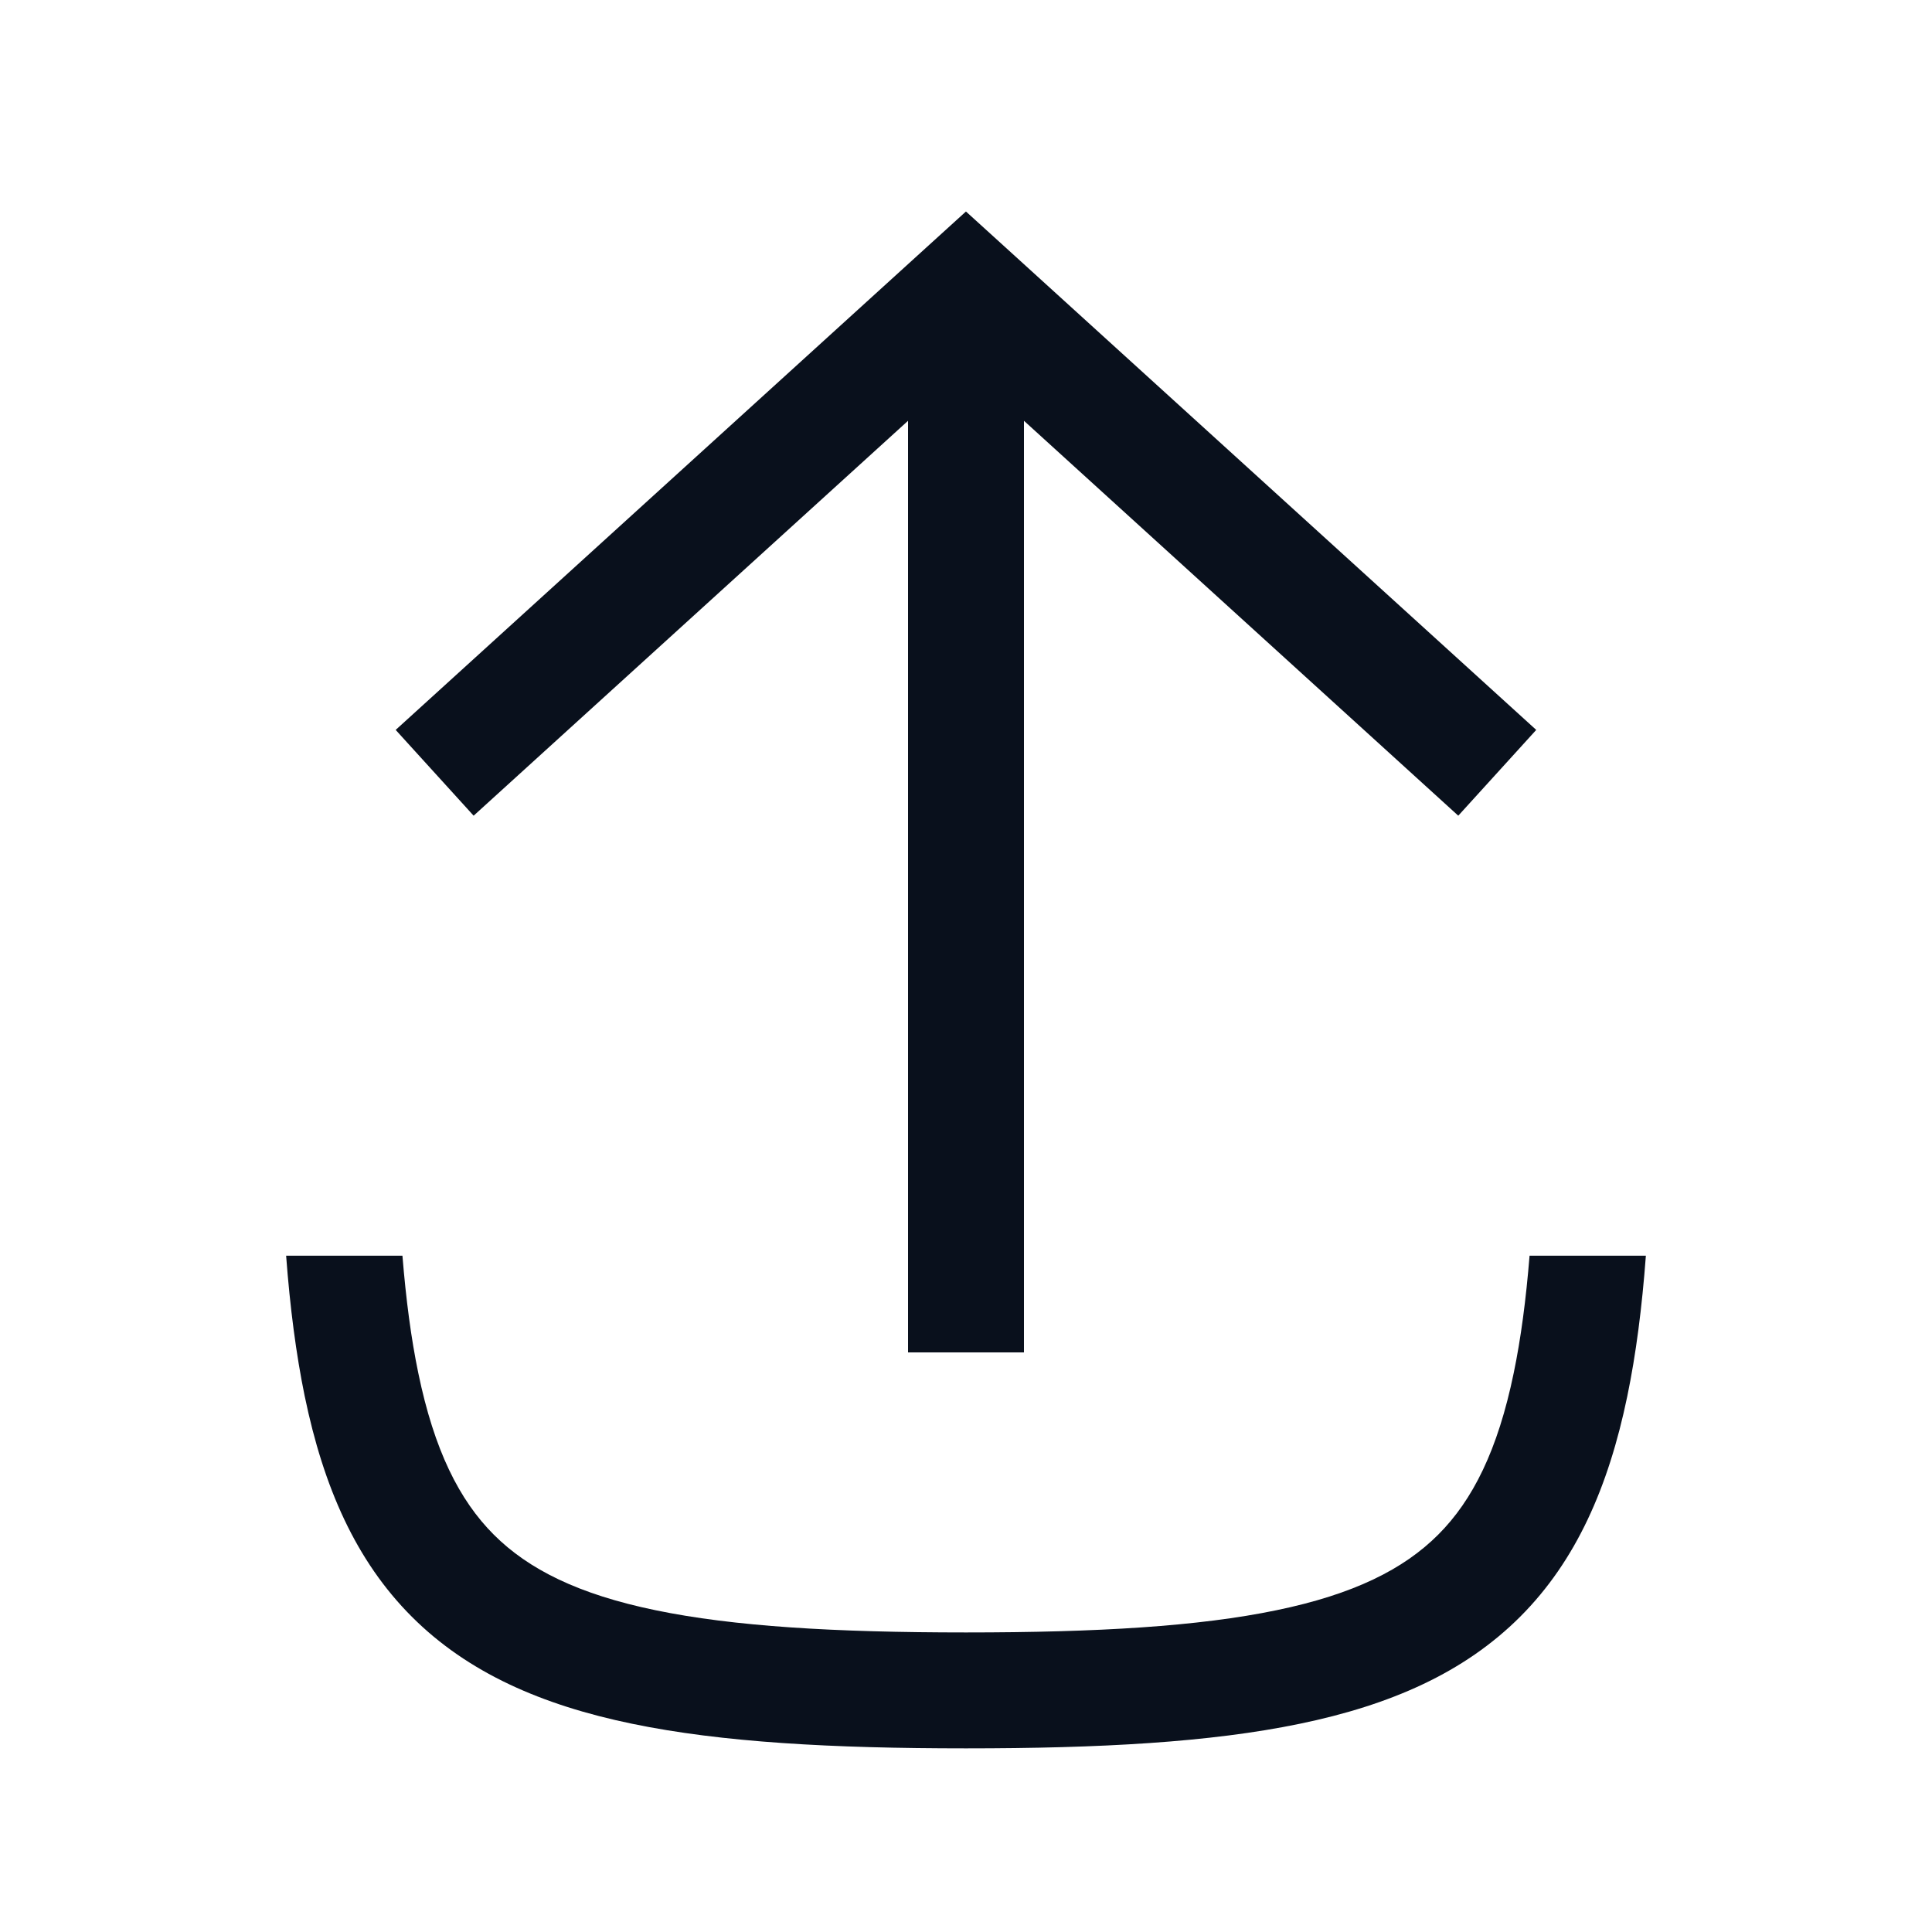 <svg
  xmlns="http://www.w3.org/2000/svg"
  width="20"
  height="20"
  fill="none"
  viewBox="0 0 20 20"
>
  <path
    fill="#09101C"
    fill-rule="evenodd"
    d="m10 2.19.403.366 5.5 5-.807.888L10.6 4.356V14H9.4V4.356L4.903 8.444l-.807-.888 5.5-5L10 2.189ZM3.155 14.457c-.09-.438-.153-.923-.193-1.458h1.204c.037.456.09.858.164 1.214.165.799.424 1.316.782 1.674.358.358.875.617 1.674.782.805.167 1.849.23 3.214.23 1.366 0 2.41-.063 3.214-.23.799-.165 1.316-.424 1.674-.782.358-.358.617-.875.782-1.674.074-.356.127-.758.164-1.214h1.204c-.04.535-.102 1.02-.193 1.458-.194.935-.529 1.7-1.108 2.279-.58.58-1.343.914-2.28 1.108-.929.193-2.072.255-3.457.255-1.385 0-2.528-.062-3.458-.255-.936-.194-1.7-.529-2.279-1.108-.58-.58-.914-1.343-1.108-2.28Z"
    clip-rule="evenodd"
  />
</svg>
